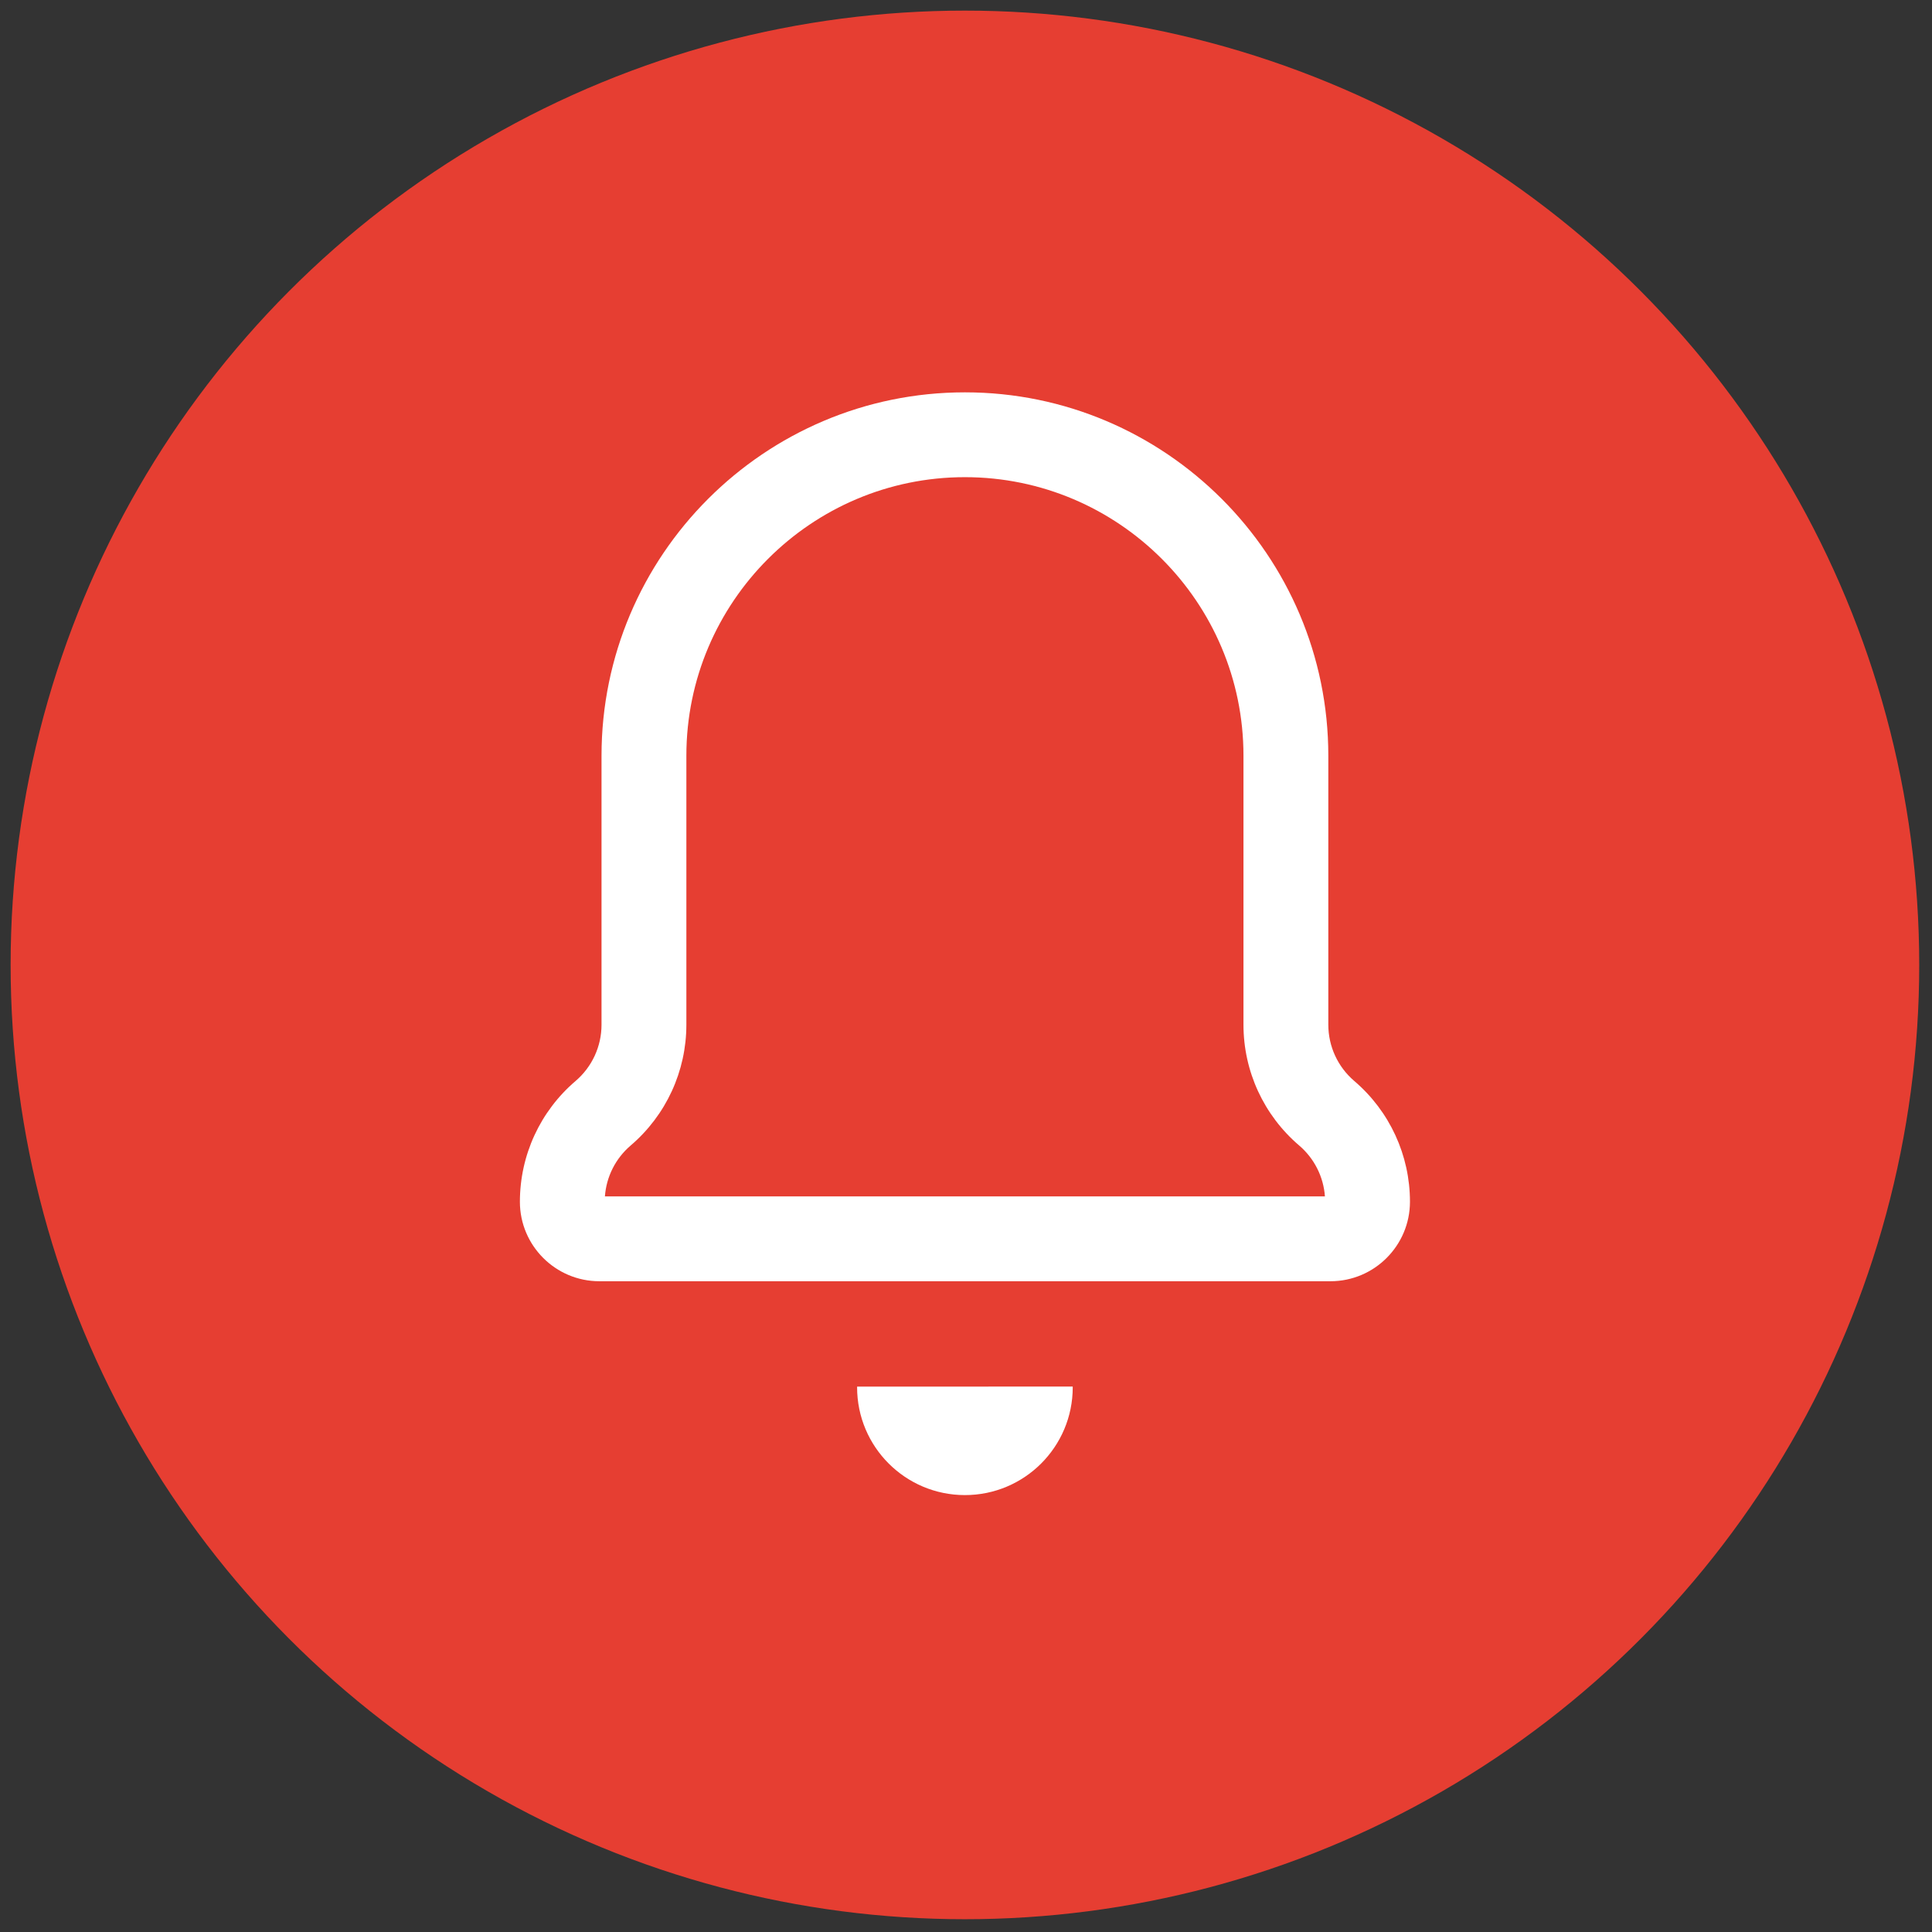 <svg xmlns="http://www.w3.org/2000/svg" xmlns:xlink="http://www.w3.org/1999/xlink" version="1.1" width="256" height="256" viewBox="0 0 256 256" xml:space="preserve">

<rect x="0" y="0" width="256" height="256" fill="#333333" stroke="none"/>

<defs>
</defs>
<g style="stroke: none; stroke-width: 0; stroke-dasharray: none; stroke-linecap: butt; stroke-linejoin: miter; stroke-miterlimit: 10; fill: none; fill-rule: nonzero; opacity: 1;" transform="translate(1.407 1.407) scale(2.81 2.81)" >
	<circle cx="45" cy="45" r="45" style="stroke: none; stroke-width: 1; stroke-dasharray: none; stroke-linecap: butt; stroke-linejoin: miter; stroke-miterlimit: 10; fill: rgb(230,62,50); fill-rule: nonzero; opacity: 1;" transform="  matrix(1 0 0 1 0 0) "/>
	<path d="M 62.238 59.916 H 27.762 c -2.066 0 -3.747 -1.681 -3.747 -3.747 c 0 -2.195 0.957 -4.271 2.626 -5.696 c 0.777 -0.664 1.223 -1.632 1.223 -2.654 V 35.135 C 27.865 25.687 35.552 18 45 18 s 17.136 7.687 17.136 17.135 v 12.683 c 0 1.022 0.446 1.99 1.224 2.655 c 1.669 1.426 2.626 3.502 2.626 5.695 C 65.985 58.235 64.305 59.916 62.238 59.916 z M 28.024 55.916 h 33.952 c -0.067 -0.928 -0.502 -1.792 -1.215 -2.401 c -1.669 -1.426 -2.626 -3.502 -2.626 -5.696 V 35.135 C 58.136 27.893 52.243 22 45 22 c -7.243 0 -13.135 5.893 -13.135 13.135 v 12.683 c 0 2.193 -0.957 4.27 -2.625 5.696 C 28.525 54.124 28.091 54.988 28.024 55.916 z" style="stroke: none; stroke-width: 1; stroke-dasharray: none; stroke-linecap: butt; stroke-linejoin: miter; stroke-miterlimit: 10; fill: rgb(255,255,255); fill-rule: nonzero; opacity: 1;" transform=" matrix(1 0 0 1 0 0) " stroke-linecap="round" />
	<path d="M 39.918 64.884 c 0 0.011 -0.002 0.022 -0.002 0.033 C 39.916 67.724 42.192 70 45 70 s 5.084 -2.276 5.084 -5.084 c 0 -0.011 -0.002 -0.022 -0.002 -0.033" style="stroke: none; stroke-width: 1; stroke-dasharray: none; stroke-linecap: butt; stroke-linejoin: miter; stroke-miterlimit: 10; fill: rgb(255,255,255); fill-rule: nonzero; opacity: 1;" transform=" matrix(1 0 0 1 0 0) " stroke-linecap="round" />
</g>
</svg>